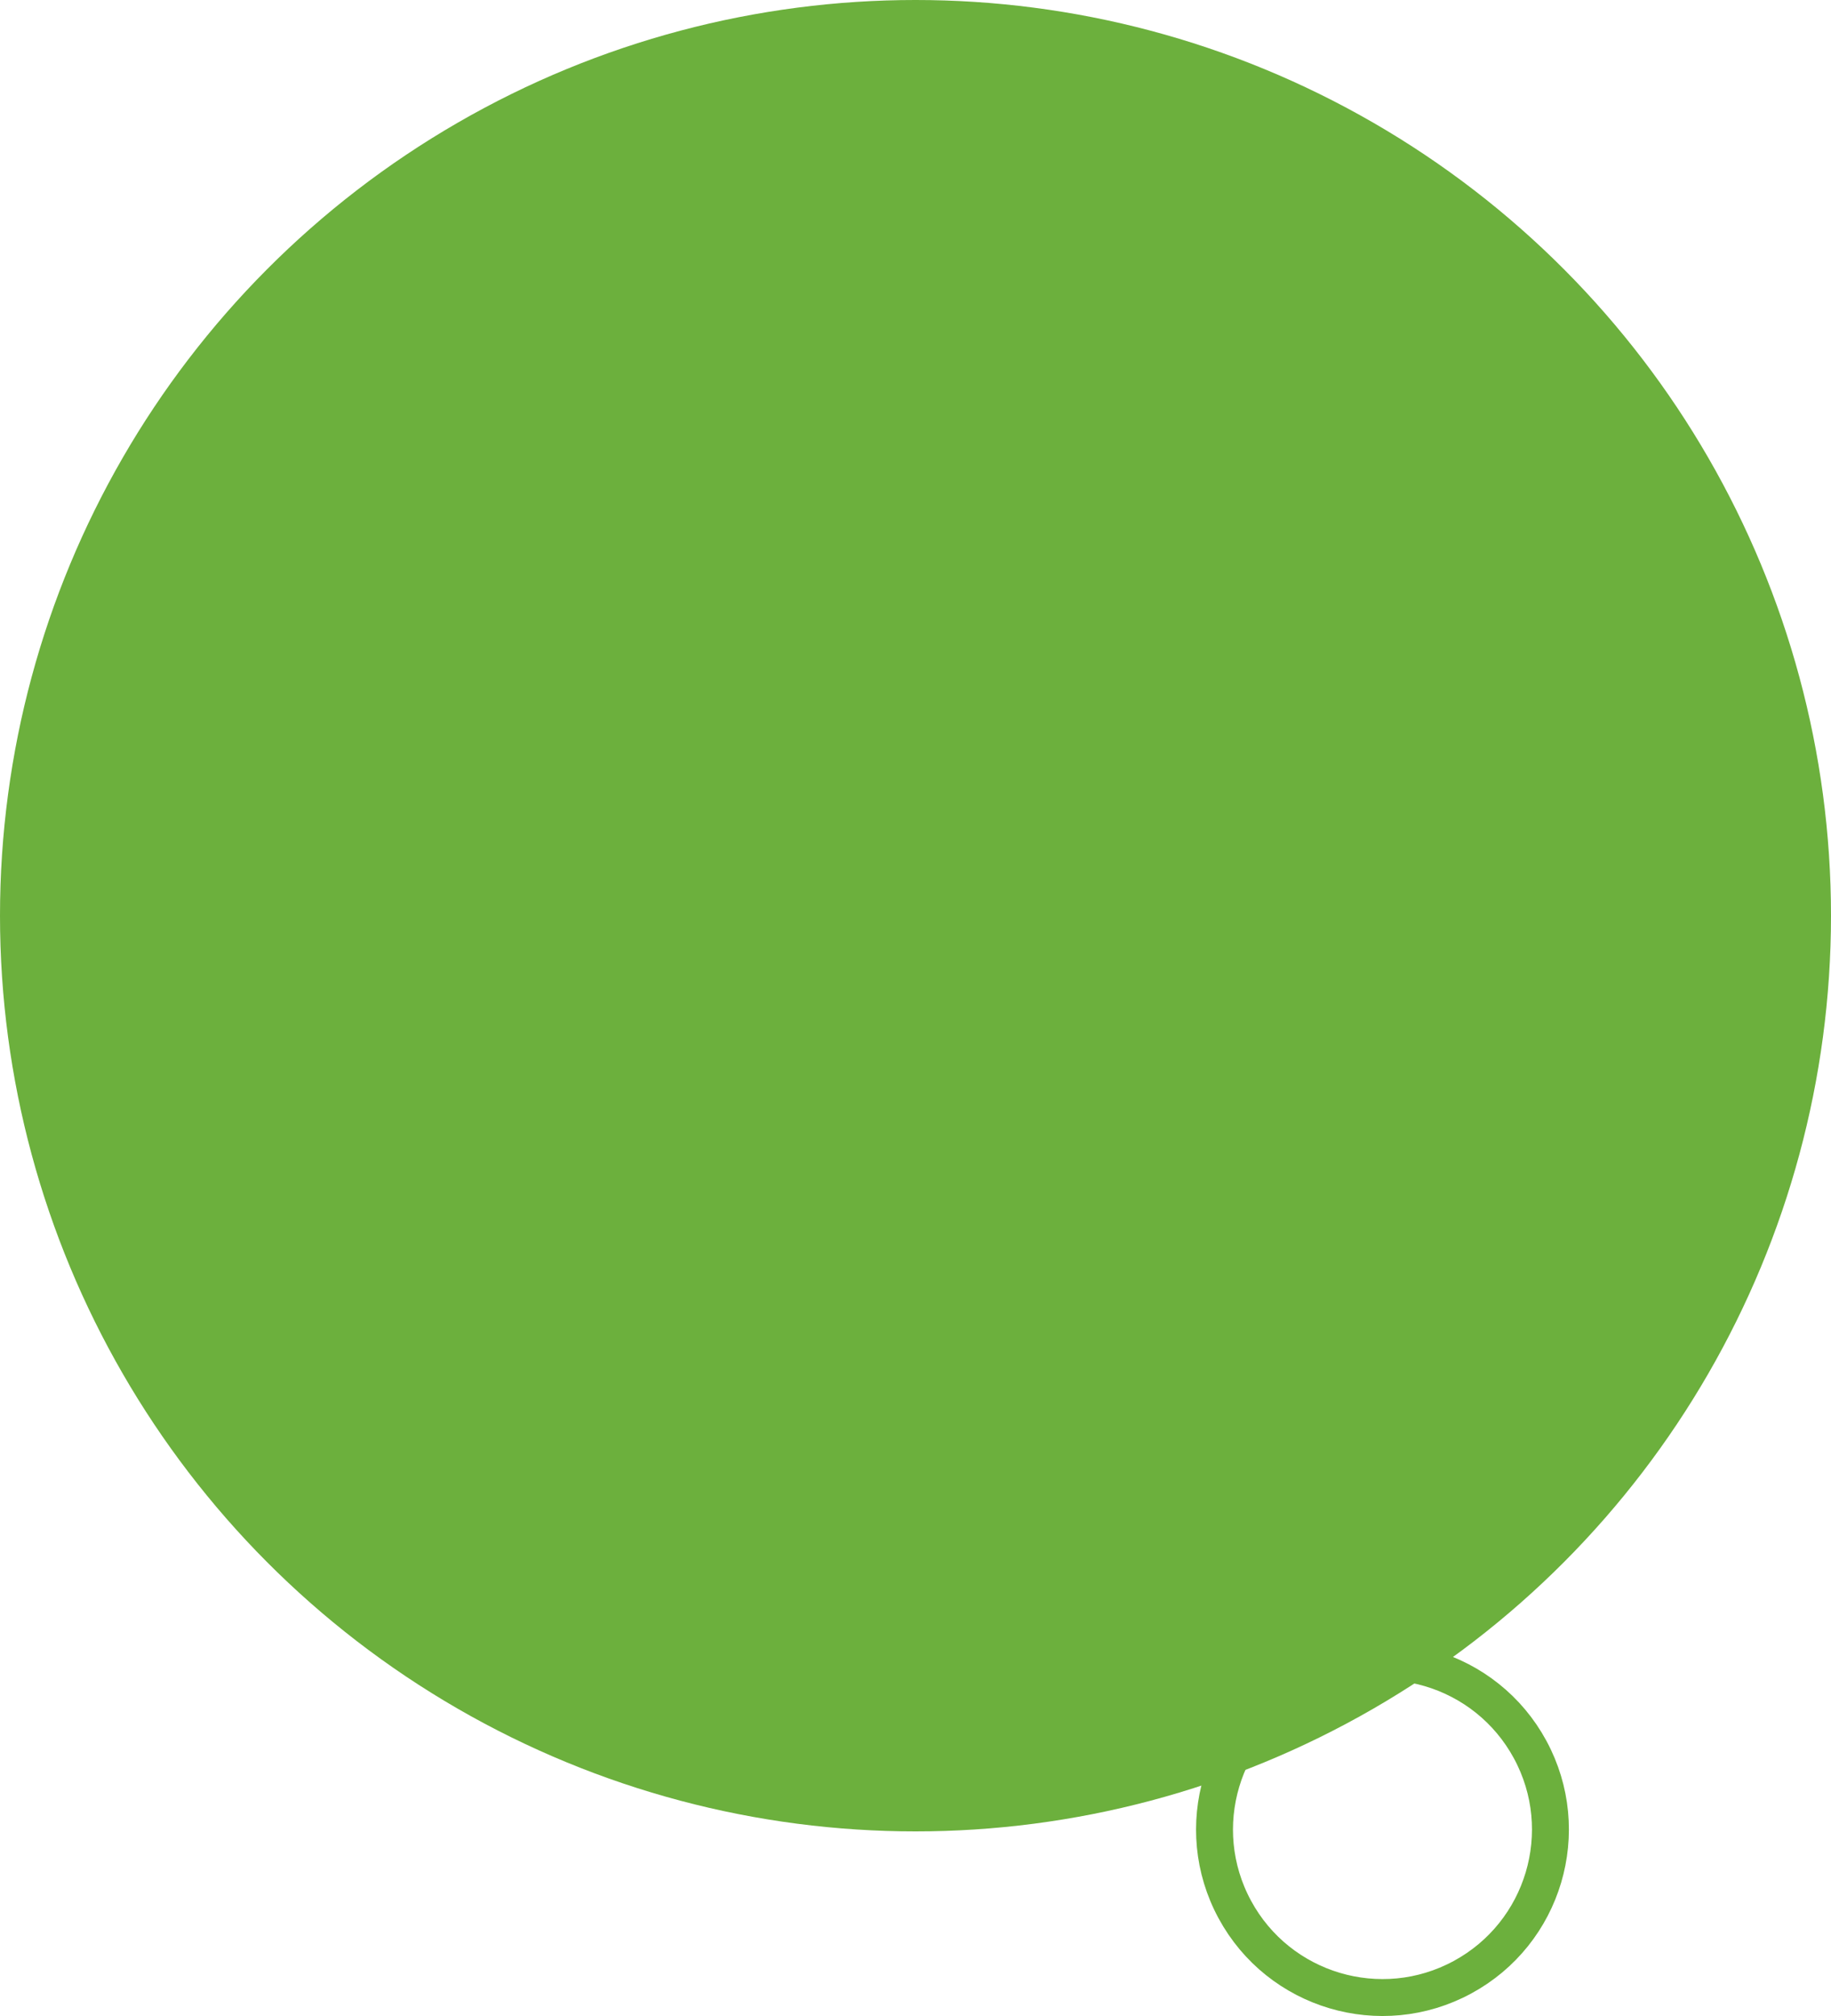 <?xml version="1.0" encoding="UTF-8"?>
<svg width="496px" height="546px" viewBox="0 0 496 546" version="1.1" xmlns="http://www.w3.org/2000/svg" xmlns:xlink="http://www.w3.org/1999/xlink">
    <!-- Generator: Sketch 48.1 (47250) - http://www.bohemiancoding.com/sketch -->
    <title>Group</title>
    <desc>Created with Sketch.</desc>
    <defs>
        <linearGradient x1="0%" y1="0%" x2="100%" y2="98.812%" id="linearGradient-1">
            <stop stop-color="#6cb03d" offset="0%"></stop>
            <stop stop-color="#6cb03d" offset="100%"></stop>
        </linearGradient>
    </defs>
    <g id="Signup" stroke="none" stroke-width="1" fill="none" fill-rule="evenodd" transform="translate(-159, -487)">
        <g id="Group" transform="translate(159, 487)">
            <circle id="Oval" fill="url(#linearGradient-1)" cx="248" cy="248" r="248"></circle>
            <path d="M414.509,473.85 C426.466,495.946 418.248,523.552 396.15,535.509 C374.055,547.466 346.448,539.247 334.491,517.15 C322.534,495.054 330.753,467.448 352.85,455.491 C374.946,443.534 402.552,451.753 414.509,473.85 Z" id="Page-1" stroke="#6cb03d" stroke-width="10" stroke-linecap="round" stroke-linejoin="round"></path>
        </g>
    </g>
</svg>